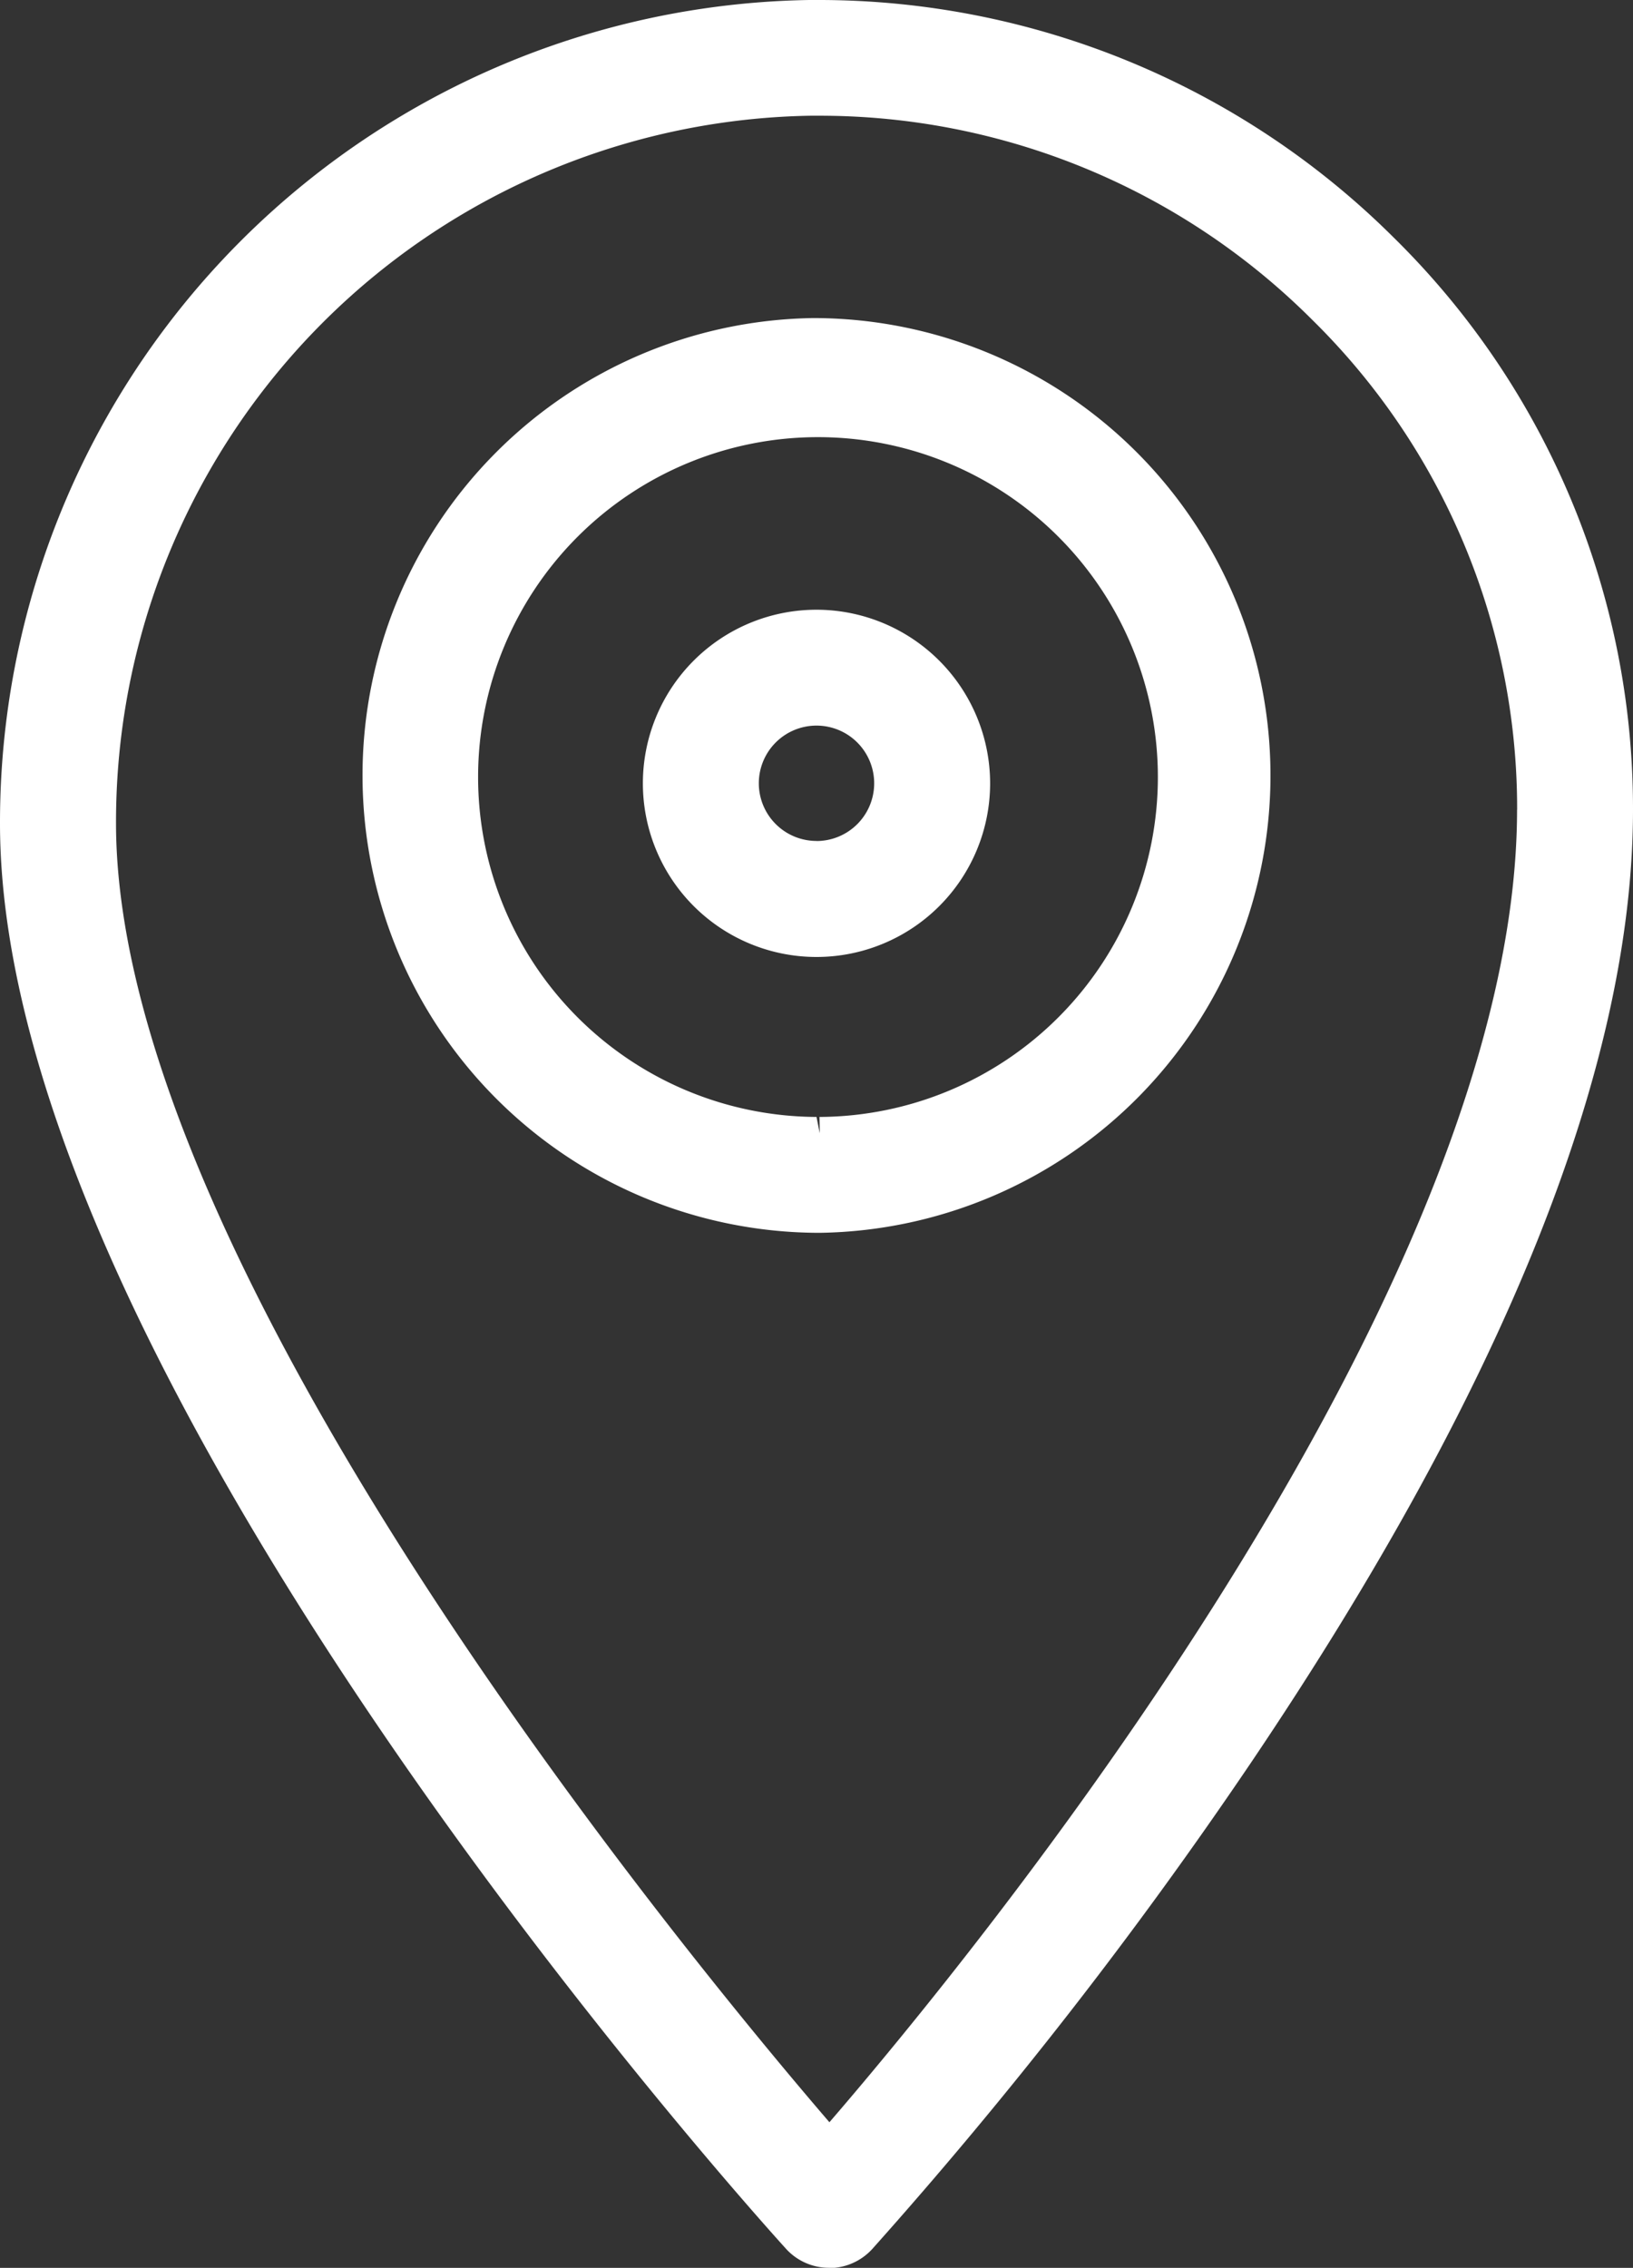 <svg xmlns="http://www.w3.org/2000/svg" xmlns:xlink="http://www.w3.org/1999/xlink" width="22" height="30.552" viewBox="0 0 22 30.552">
  <rect x="0" y="0" width="22" height="30.552" fill="#333333" stroke="none"/>
  <defs>
    <clipPath id="clip-path">
      <rect id="長方形_24117" data-name="長方形 24117" width="22" height="30.552" fill="#fff"/>
    </clipPath>
  </defs>
  <g id="グループ_9378" data-name="グループ 9378" transform="translate(0 0)">
    <g id="グループ_9358" data-name="グループ 9358" transform="translate(0 0)" clip-path="url(#clip-path)">
      <path id="パス_16257" data-name="パス 16257" d="M11,4.285h-.055A6.162,6.162,0,0,0,11,16.608h.055A6.162,6.162,0,0,0,11,4.285m.044,10.982L11,15.047a4.579,4.579,0,1,1,.04,0ZM11,8.214a2.339,2.339,0,1,0,2.339,2.339A2.341,2.341,0,0,0,11,8.214m0,3.115a.777.777,0,1,1,.777-.777A.777.777,0,0,1,11,11.33M18.776,3.2A10.978,10.978,0,0,0,11,0h-.1A11.081,11.081,0,0,0,0,11.093C0,18.557,10.162,29.824,10.594,30.3a.781.781,0,0,0,.578.251c.025,0,.049,0,.073,0a.788.788,0,0,0,.513-.261,61.737,61.737,0,0,0,5.086-6.53C20.266,18.689,22,14.366,22,10.908A10.784,10.784,0,0,0,18.776,3.2m1.662,7.708c0,6.52-7.371,15.488-9.264,17.682-1.952-2.271-9.611-11.563-9.611-17.5a9.515,9.515,0,0,1,9.353-9.531h.117a9.379,9.379,0,0,1,6.644,2.748,9.232,9.232,0,0,1,2.762,6.6" transform="translate(0 0)" fill="#fff"/>
    </g>
  </g>
</svg>
